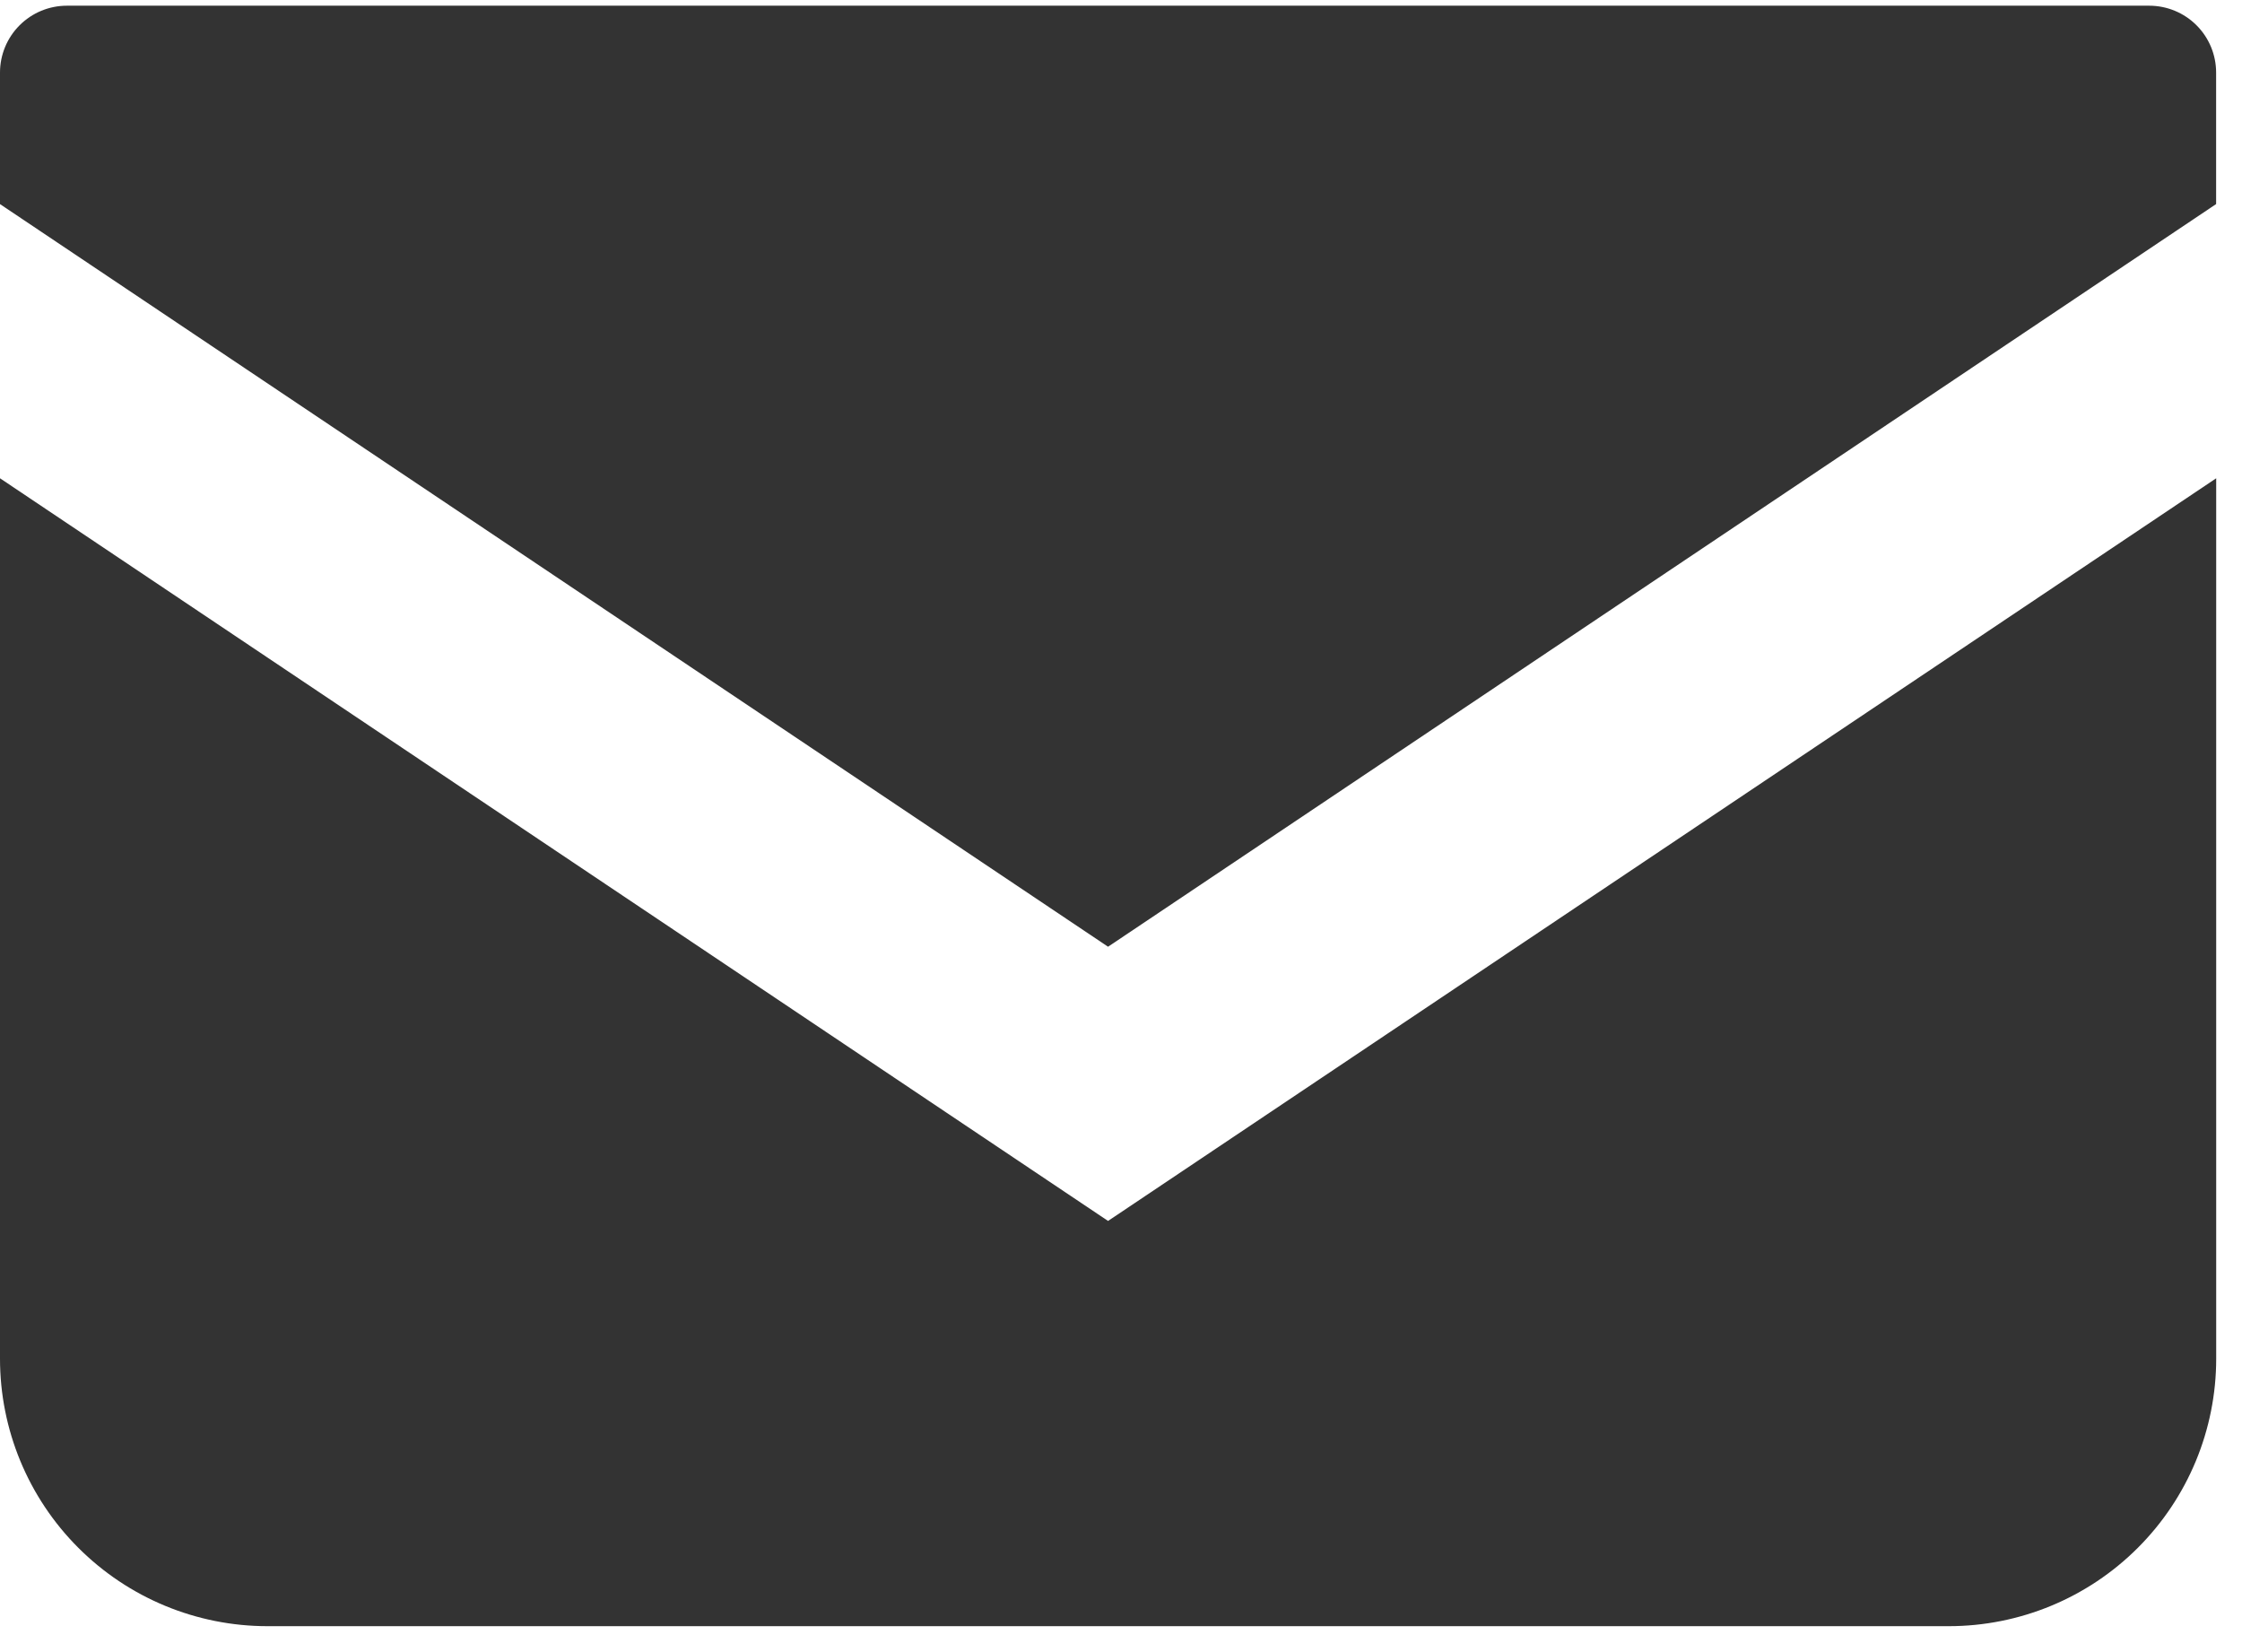 <svg width="57" height="42" viewBox="0 0 57 42" fill="none" xmlns="http://www.w3.org/2000/svg">
<path d="M54.644 0.145H1.7C1.249 0.145 0.817 0.324 0.498 0.643C0.179 0.962 0 1.394 0 1.845L0 5.189L28.171 24.068L56.342 5.188V1.846C56.342 1.395 56.164 0.963 55.845 0.644C55.527 0.325 55.095 0.146 54.644 0.145Z" fill="#333333"/>
<path d="M0 12.159V34.541C0 36.345 0.716 38.074 1.992 39.349C3.267 40.625 4.997 41.341 6.8 41.341H49.544C51.347 41.341 53.077 40.625 54.352 39.349C55.628 38.074 56.344 36.345 56.344 34.541V12.159L28.171 31.039L0 12.159Z" fill="#333333"/>
</svg>

